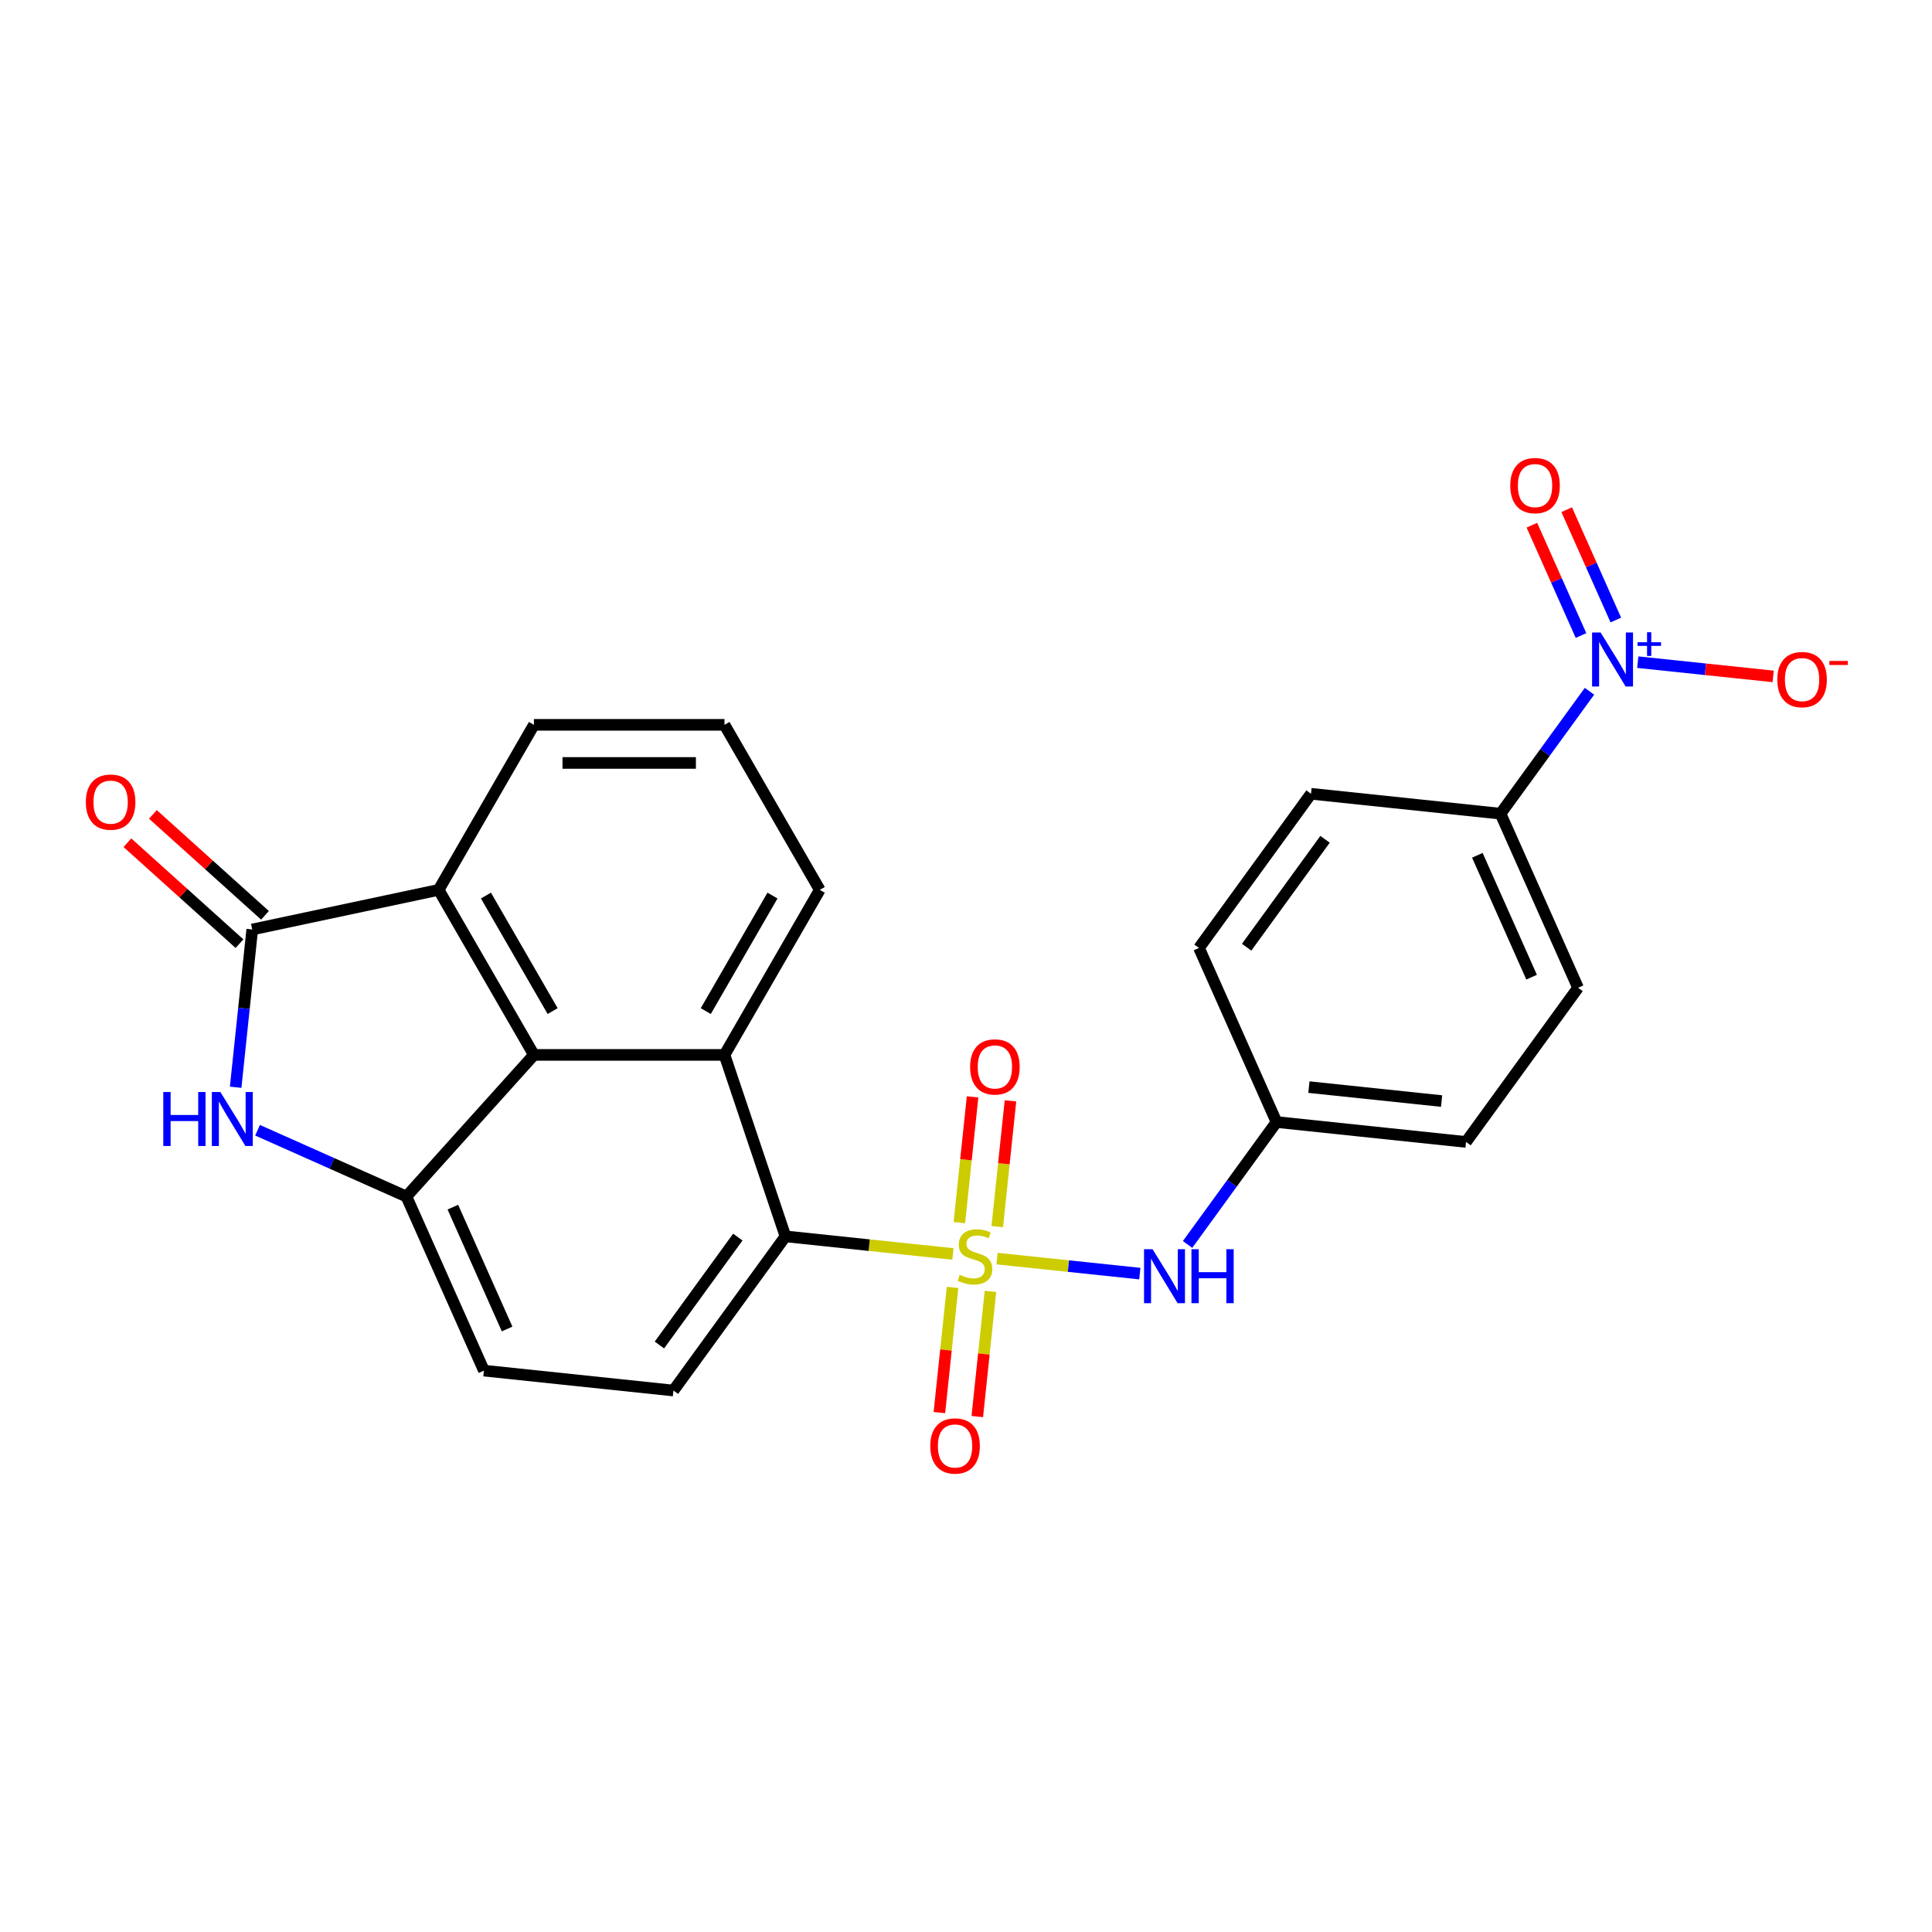 <?xml version='1.0' encoding='iso-8859-1'?>
<svg version='1.1' baseProfile='full'
              xmlns='http://www.w3.org/2000/svg'
                      xmlns:rdkit='http://www.rdkit.org/xml'
                      xmlns:xlink='http://www.w3.org/1999/xlink'
                  xml:space='preserve'
width='1000px' height='1000px' viewBox='0 0 1000 1000'>
<!-- END OF HEADER -->
<rect style='opacity:1.0;fill:#FFFFFF;stroke:none' width='1000' height='1000' x='0' y='0'> </rect>
<path class='bond-2' d='M 493.224,649.049 L 449.887,644.494' style='fill:none;fill-rule:evenodd;stroke:#CCCC00;stroke-width:6px;stroke-linecap:butt;stroke-linejoin:miter;stroke-opacity:1' />
<path class='bond-2' d='M 449.887,644.494 L 406.55,639.939' style='fill:none;fill-rule:evenodd;stroke:#000000;stroke-width:6px;stroke-linecap:butt;stroke-linejoin:miter;stroke-opacity:1' />
<path class='bond-8' d='M 516.069,651.45 L 553.02,655.333' style='fill:none;fill-rule:evenodd;stroke:#CCCC00;stroke-width:6px;stroke-linecap:butt;stroke-linejoin:miter;stroke-opacity:1' />
<path class='bond-8' d='M 553.02,655.333 L 589.97,659.217' style='fill:none;fill-rule:evenodd;stroke:#0000FF;stroke-width:6px;stroke-linecap:butt;stroke-linejoin:miter;stroke-opacity:1' />
<path class='bond-9' d='M 493.035,666.361 L 489.63,698.758' style='fill:none;fill-rule:evenodd;stroke:#CCCC00;stroke-width:6px;stroke-linecap:butt;stroke-linejoin:miter;stroke-opacity:1' />
<path class='bond-9' d='M 489.63,698.758 L 486.225,731.155' style='fill:none;fill-rule:evenodd;stroke:#FF0000;stroke-width:6px;stroke-linecap:butt;stroke-linejoin:miter;stroke-opacity:1' />
<path class='bond-9' d='M 512.654,668.423 L 509.249,700.82' style='fill:none;fill-rule:evenodd;stroke:#CCCC00;stroke-width:6px;stroke-linecap:butt;stroke-linejoin:miter;stroke-opacity:1' />
<path class='bond-9' d='M 509.249,700.82 L 505.844,733.217' style='fill:none;fill-rule:evenodd;stroke:#FF0000;stroke-width:6px;stroke-linecap:butt;stroke-linejoin:miter;stroke-opacity:1' />
<path class='bond-10' d='M 516.179,634.887 L 519.6,602.341' style='fill:none;fill-rule:evenodd;stroke:#CCCC00;stroke-width:6px;stroke-linecap:butt;stroke-linejoin:miter;stroke-opacity:1' />
<path class='bond-10' d='M 519.6,602.341 L 523.02,569.796' style='fill:none;fill-rule:evenodd;stroke:#FF0000;stroke-width:6px;stroke-linecap:butt;stroke-linejoin:miter;stroke-opacity:1' />
<path class='bond-10' d='M 496.56,632.825 L 499.98,600.279' style='fill:none;fill-rule:evenodd;stroke:#CCCC00;stroke-width:6px;stroke-linecap:butt;stroke-linejoin:miter;stroke-opacity:1' />
<path class='bond-10' d='M 499.98,600.279 L 503.401,567.734' style='fill:none;fill-rule:evenodd;stroke:#FF0000;stroke-width:6px;stroke-linecap:butt;stroke-linejoin:miter;stroke-opacity:1' />
<path class='bond-0' d='M 130.559,481.102 L 227.04,460.595' style='fill:none;fill-rule:evenodd;stroke:#000000;stroke-width:6px;stroke-linecap:butt;stroke-linejoin:miter;stroke-opacity:1' />
<path class='bond-16' d='M 137.159,473.772 L 108.152,447.655' style='fill:none;fill-rule:evenodd;stroke:#000000;stroke-width:6px;stroke-linecap:butt;stroke-linejoin:miter;stroke-opacity:1' />
<path class='bond-16' d='M 108.152,447.655 L 79.146,421.537' style='fill:none;fill-rule:evenodd;stroke:#FF0000;stroke-width:6px;stroke-linecap:butt;stroke-linejoin:miter;stroke-opacity:1' />
<path class='bond-16' d='M 123.958,488.433 L 94.952,462.315' style='fill:none;fill-rule:evenodd;stroke:#000000;stroke-width:6px;stroke-linecap:butt;stroke-linejoin:miter;stroke-opacity:1' />
<path class='bond-16' d='M 94.952,462.315 L 65.946,436.198' style='fill:none;fill-rule:evenodd;stroke:#FF0000;stroke-width:6px;stroke-linecap:butt;stroke-linejoin:miter;stroke-opacity:1' />
<path class='bond-27' d='M 130.559,481.102 L 126.267,521.934' style='fill:none;fill-rule:evenodd;stroke:#000000;stroke-width:6px;stroke-linecap:butt;stroke-linejoin:miter;stroke-opacity:1' />
<path class='bond-27' d='M 126.267,521.934 L 121.975,562.766' style='fill:none;fill-rule:evenodd;stroke:#0000FF;stroke-width:6px;stroke-linecap:butt;stroke-linejoin:miter;stroke-opacity:1' />
<path class='bond-1' d='M 133.308,585.013 L 171.832,602.166' style='fill:none;fill-rule:evenodd;stroke:#0000FF;stroke-width:6px;stroke-linecap:butt;stroke-linejoin:miter;stroke-opacity:1' />
<path class='bond-1' d='M 171.832,602.166 L 210.357,619.318' style='fill:none;fill-rule:evenodd;stroke:#000000;stroke-width:6px;stroke-linecap:butt;stroke-linejoin:miter;stroke-opacity:1' />
<path class='bond-6' d='M 406.55,639.939 L 374.995,546.017' style='fill:none;fill-rule:evenodd;stroke:#000000;stroke-width:6px;stroke-linecap:butt;stroke-linejoin:miter;stroke-opacity:1' />
<path class='bond-12' d='M 406.55,639.939 L 348.573,719.737' style='fill:none;fill-rule:evenodd;stroke:#000000;stroke-width:6px;stroke-linecap:butt;stroke-linejoin:miter;stroke-opacity:1' />
<path class='bond-12' d='M 381.894,640.313 L 341.31,696.172' style='fill:none;fill-rule:evenodd;stroke:#000000;stroke-width:6px;stroke-linecap:butt;stroke-linejoin:miter;stroke-opacity:1' />
<path class='bond-3' d='M 822.712,357.797 L 799.693,389.48' style='fill:none;fill-rule:evenodd;stroke:#0000FF;stroke-width:6px;stroke-linecap:butt;stroke-linejoin:miter;stroke-opacity:1' />
<path class='bond-3' d='M 799.693,389.48 L 776.674,421.163' style='fill:none;fill-rule:evenodd;stroke:#000000;stroke-width:6px;stroke-linecap:butt;stroke-linejoin:miter;stroke-opacity:1' />
<path class='bond-13' d='M 847.711,342.737 L 882.749,346.42' style='fill:none;fill-rule:evenodd;stroke:#0000FF;stroke-width:6px;stroke-linecap:butt;stroke-linejoin:miter;stroke-opacity:1' />
<path class='bond-13' d='M 882.749,346.42 L 917.788,350.102' style='fill:none;fill-rule:evenodd;stroke:#FF0000;stroke-width:6px;stroke-linecap:butt;stroke-linejoin:miter;stroke-opacity:1' />
<path class='bond-14' d='M 836.346,320.919 L 823.635,292.369' style='fill:none;fill-rule:evenodd;stroke:#0000FF;stroke-width:6px;stroke-linecap:butt;stroke-linejoin:miter;stroke-opacity:1' />
<path class='bond-14' d='M 823.635,292.369 L 810.923,263.818' style='fill:none;fill-rule:evenodd;stroke:#FF0000;stroke-width:6px;stroke-linecap:butt;stroke-linejoin:miter;stroke-opacity:1' />
<path class='bond-14' d='M 818.324,328.943 L 805.613,300.393' style='fill:none;fill-rule:evenodd;stroke:#0000FF;stroke-width:6px;stroke-linecap:butt;stroke-linejoin:miter;stroke-opacity:1' />
<path class='bond-14' d='M 805.613,300.393 L 792.901,271.842' style='fill:none;fill-rule:evenodd;stroke:#FF0000;stroke-width:6px;stroke-linecap:butt;stroke-linejoin:miter;stroke-opacity:1' />
<path class='bond-4' d='M 276.358,546.017 L 374.995,546.017' style='fill:none;fill-rule:evenodd;stroke:#000000;stroke-width:6px;stroke-linecap:butt;stroke-linejoin:miter;stroke-opacity:1' />
<path class='bond-7' d='M 276.358,546.017 L 227.04,460.595' style='fill:none;fill-rule:evenodd;stroke:#000000;stroke-width:6px;stroke-linecap:butt;stroke-linejoin:miter;stroke-opacity:1' />
<path class='bond-7' d='M 286.045,523.34 L 251.522,463.544' style='fill:none;fill-rule:evenodd;stroke:#000000;stroke-width:6px;stroke-linecap:butt;stroke-linejoin:miter;stroke-opacity:1' />
<path class='bond-26' d='M 276.358,546.017 L 210.357,619.318' style='fill:none;fill-rule:evenodd;stroke:#000000;stroke-width:6px;stroke-linecap:butt;stroke-linejoin:miter;stroke-opacity:1' />
<path class='bond-5' d='M 210.357,619.318 L 250.476,709.427' style='fill:none;fill-rule:evenodd;stroke:#000000;stroke-width:6px;stroke-linecap:butt;stroke-linejoin:miter;stroke-opacity:1' />
<path class='bond-5' d='M 234.397,624.811 L 262.48,687.887' style='fill:none;fill-rule:evenodd;stroke:#000000;stroke-width:6px;stroke-linecap:butt;stroke-linejoin:miter;stroke-opacity:1' />
<path class='bond-20' d='M 374.995,546.017 L 424.313,460.595' style='fill:none;fill-rule:evenodd;stroke:#000000;stroke-width:6px;stroke-linecap:butt;stroke-linejoin:miter;stroke-opacity:1' />
<path class='bond-20' d='M 365.308,523.34 L 399.831,463.544' style='fill:none;fill-rule:evenodd;stroke:#000000;stroke-width:6px;stroke-linecap:butt;stroke-linejoin:miter;stroke-opacity:1' />
<path class='bond-28' d='M 227.04,460.595 L 276.358,375.173' style='fill:none;fill-rule:evenodd;stroke:#000000;stroke-width:6px;stroke-linecap:butt;stroke-linejoin:miter;stroke-opacity:1' />
<path class='bond-17' d='M 614.682,644.127 L 637.701,612.444' style='fill:none;fill-rule:evenodd;stroke:#0000FF;stroke-width:6px;stroke-linecap:butt;stroke-linejoin:miter;stroke-opacity:1' />
<path class='bond-17' d='M 637.701,612.444 L 660.72,580.761' style='fill:none;fill-rule:evenodd;stroke:#000000;stroke-width:6px;stroke-linecap:butt;stroke-linejoin:miter;stroke-opacity:1' />
<path class='bond-11' d='M 776.674,421.163 L 816.794,511.272' style='fill:none;fill-rule:evenodd;stroke:#000000;stroke-width:6px;stroke-linecap:butt;stroke-linejoin:miter;stroke-opacity:1' />
<path class='bond-11' d='M 764.671,442.703 L 792.754,505.78' style='fill:none;fill-rule:evenodd;stroke:#000000;stroke-width:6px;stroke-linecap:butt;stroke-linejoin:miter;stroke-opacity:1' />
<path class='bond-25' d='M 776.674,421.163 L 678.578,410.853' style='fill:none;fill-rule:evenodd;stroke:#000000;stroke-width:6px;stroke-linecap:butt;stroke-linejoin:miter;stroke-opacity:1' />
<path class='bond-15' d='M 348.573,719.737 L 250.476,709.427' style='fill:none;fill-rule:evenodd;stroke:#000000;stroke-width:6px;stroke-linecap:butt;stroke-linejoin:miter;stroke-opacity:1' />
<path class='bond-21' d='M 660.72,580.761 L 620.601,490.651' style='fill:none;fill-rule:evenodd;stroke:#000000;stroke-width:6px;stroke-linecap:butt;stroke-linejoin:miter;stroke-opacity:1' />
<path class='bond-22' d='M 660.72,580.761 L 758.816,591.071' style='fill:none;fill-rule:evenodd;stroke:#000000;stroke-width:6px;stroke-linecap:butt;stroke-linejoin:miter;stroke-opacity:1' />
<path class='bond-22' d='M 677.497,562.688 L 746.164,569.905' style='fill:none;fill-rule:evenodd;stroke:#000000;stroke-width:6px;stroke-linecap:butt;stroke-linejoin:miter;stroke-opacity:1' />
<path class='bond-18' d='M 678.578,410.853 L 620.601,490.651' style='fill:none;fill-rule:evenodd;stroke:#000000;stroke-width:6px;stroke-linecap:butt;stroke-linejoin:miter;stroke-opacity:1' />
<path class='bond-18' d='M 685.841,434.418 L 645.257,490.277' style='fill:none;fill-rule:evenodd;stroke:#000000;stroke-width:6px;stroke-linecap:butt;stroke-linejoin:miter;stroke-opacity:1' />
<path class='bond-19' d='M 816.794,511.272 L 758.816,591.071' style='fill:none;fill-rule:evenodd;stroke:#000000;stroke-width:6px;stroke-linecap:butt;stroke-linejoin:miter;stroke-opacity:1' />
<path class='bond-24' d='M 424.313,460.595 L 374.995,375.173' style='fill:none;fill-rule:evenodd;stroke:#000000;stroke-width:6px;stroke-linecap:butt;stroke-linejoin:miter;stroke-opacity:1' />
<path class='bond-23' d='M 276.358,375.173 L 374.995,375.173' style='fill:none;fill-rule:evenodd;stroke:#000000;stroke-width:6px;stroke-linecap:butt;stroke-linejoin:miter;stroke-opacity:1' />
<path class='bond-23' d='M 291.154,394.9 L 360.199,394.9' style='fill:none;fill-rule:evenodd;stroke:#000000;stroke-width:6px;stroke-linecap:butt;stroke-linejoin:miter;stroke-opacity:1' />
<path  class='atom-0' d='M 496.756 659.837
Q 497.071 659.955, 498.373 660.507
Q 499.675 661.06, 501.096 661.415
Q 502.555 661.73, 503.976 661.73
Q 506.619 661.73, 508.158 660.468
Q 509.697 659.166, 509.697 656.917
Q 509.697 655.378, 508.908 654.431
Q 508.158 653.484, 506.974 652.971
Q 505.791 652.459, 503.818 651.867
Q 501.332 651.117, 499.833 650.407
Q 498.373 649.697, 497.308 648.197
Q 496.282 646.698, 496.282 644.173
Q 496.282 640.662, 498.649 638.492
Q 501.056 636.322, 505.791 636.322
Q 509.026 636.322, 512.695 637.86
L 511.788 640.898
Q 508.434 639.517, 505.909 639.517
Q 503.187 639.517, 501.687 640.662
Q 500.188 641.766, 500.228 643.7
Q 500.228 645.199, 500.977 646.106
Q 501.766 647.014, 502.871 647.527
Q 504.015 648.04, 505.909 648.631
Q 508.434 649.42, 509.933 650.21
Q 511.433 650.999, 512.498 652.616
Q 513.603 654.195, 513.603 656.917
Q 513.603 660.783, 510.999 662.875
Q 508.434 664.926, 504.134 664.926
Q 501.648 664.926, 499.754 664.374
Q 497.9 663.861, 495.69 662.953
L 496.756 659.837
' fill='#CCCC00'/>
<path  class='atom-2' d='M 84.522 565.232
L 88.31 565.232
L 88.31 577.108
L 102.592 577.108
L 102.592 565.232
L 106.38 565.232
L 106.38 593.166
L 102.592 593.166
L 102.592 580.264
L 88.31 580.264
L 88.31 593.166
L 84.522 593.166
L 84.522 565.232
' fill='#0000FF'/>
<path  class='atom-2' d='M 114.074 565.232
L 123.227 580.027
Q 124.134 581.487, 125.594 584.131
Q 127.054 586.774, 127.133 586.932
L 127.133 565.232
L 130.842 565.232
L 130.842 593.166
L 127.015 593.166
L 117.19 576.989
Q 116.046 575.096, 114.823 572.926
Q 113.64 570.756, 113.284 570.085
L 113.284 593.166
L 109.655 593.166
L 109.655 565.232
L 114.074 565.232
' fill='#0000FF'/>
<path  class='atom-4' d='M 828.477 327.397
L 837.631 342.193
Q 838.538 343.653, 839.998 346.296
Q 841.458 348.94, 841.537 349.097
L 841.537 327.397
L 845.245 327.397
L 845.245 355.331
L 841.418 355.331
L 831.594 339.155
Q 830.45 337.261, 829.227 335.091
Q 828.043 332.921, 827.688 332.25
L 827.688 355.331
L 824.058 355.331
L 824.058 327.397
L 828.477 327.397
' fill='#0000FF'/>
<path  class='atom-4' d='M 847.589 332.432
L 852.51 332.432
L 852.51 327.251
L 854.698 327.251
L 854.698 332.432
L 859.75 332.432
L 859.75 334.307
L 854.698 334.307
L 854.698 339.515
L 852.51 339.515
L 852.51 334.307
L 847.589 334.307
L 847.589 332.432
' fill='#0000FF'/>
<path  class='atom-9' d='M 596.568 646.592
L 605.722 661.388
Q 606.629 662.848, 608.089 665.491
Q 609.549 668.135, 609.628 668.293
L 609.628 646.592
L 613.336 646.592
L 613.336 674.526
L 609.509 674.526
L 599.685 658.35
Q 598.541 656.456, 597.318 654.286
Q 596.134 652.116, 595.779 651.445
L 595.779 674.526
L 592.149 674.526
L 592.149 646.592
L 596.568 646.592
' fill='#0000FF'/>
<path  class='atom-9' d='M 616.69 646.592
L 620.478 646.592
L 620.478 658.468
L 634.76 658.468
L 634.76 646.592
L 638.548 646.592
L 638.548 674.526
L 634.76 674.526
L 634.76 661.625
L 620.478 661.625
L 620.478 674.526
L 616.69 674.526
L 616.69 646.592
' fill='#0000FF'/>
<path  class='atom-10' d='M 481.513 748.424
Q 481.513 741.717, 484.828 737.969
Q 488.142 734.221, 494.336 734.221
Q 500.53 734.221, 503.845 737.969
Q 507.159 741.717, 507.159 748.424
Q 507.159 755.211, 503.805 759.077
Q 500.452 762.904, 494.336 762.904
Q 488.181 762.904, 484.828 759.077
Q 481.513 755.25, 481.513 748.424
M 494.336 759.748
Q 498.597 759.748, 500.886 756.907
Q 503.213 754.027, 503.213 748.424
Q 503.213 742.94, 500.886 740.178
Q 498.597 737.377, 494.336 737.377
Q 490.075 737.377, 487.747 740.139
Q 485.459 742.901, 485.459 748.424
Q 485.459 754.066, 487.747 756.907
Q 490.075 759.748, 494.336 759.748
' fill='#FF0000'/>
<path  class='atom-11' d='M 502.134 552.232
Q 502.134 545.524, 505.448 541.776
Q 508.762 538.028, 514.957 538.028
Q 521.151 538.028, 524.465 541.776
Q 527.78 545.524, 527.78 552.232
Q 527.78 559.018, 524.426 562.884
Q 521.072 566.711, 514.957 566.711
Q 508.802 566.711, 505.448 562.884
Q 502.134 559.057, 502.134 552.232
M 514.957 563.555
Q 519.218 563.555, 521.506 560.714
Q 523.834 557.834, 523.834 552.232
Q 523.834 546.747, 521.506 543.986
Q 519.218 541.184, 514.957 541.184
Q 510.696 541.184, 508.368 543.946
Q 506.079 546.708, 506.079 552.232
Q 506.079 557.874, 508.368 560.714
Q 510.696 563.555, 514.957 563.555
' fill='#FF0000'/>
<path  class='atom-14' d='M 919.925 351.753
Q 919.925 345.046, 923.239 341.298
Q 926.554 337.55, 932.748 337.55
Q 938.942 337.55, 942.257 341.298
Q 945.571 345.046, 945.571 351.753
Q 945.571 358.54, 942.217 362.406
Q 938.864 366.233, 932.748 366.233
Q 926.593 366.233, 923.239 362.406
Q 919.925 358.579, 919.925 351.753
M 932.748 363.077
Q 937.009 363.077, 939.298 360.236
Q 941.625 357.356, 941.625 351.753
Q 941.625 346.269, 939.298 343.507
Q 937.009 340.706, 932.748 340.706
Q 928.487 340.706, 926.159 343.468
Q 923.871 346.23, 923.871 351.753
Q 923.871 357.396, 926.159 360.236
Q 928.487 363.077, 932.748 363.077
' fill='#FF0000'/>
<path  class='atom-14' d='M 946.873 342.109
L 956.43 342.109
L 956.43 344.192
L 946.873 344.192
L 946.873 342.109
' fill='#FF0000'/>
<path  class='atom-15' d='M 781.71 251.334
Q 781.71 244.627, 785.024 240.879
Q 788.338 237.13, 794.533 237.13
Q 800.727 237.13, 804.041 240.879
Q 807.355 244.627, 807.355 251.334
Q 807.355 258.12, 804.002 261.987
Q 800.648 265.814, 794.533 265.814
Q 788.378 265.814, 785.024 261.987
Q 781.71 258.16, 781.71 251.334
M 794.533 262.658
Q 798.794 262.658, 801.082 259.817
Q 803.41 256.937, 803.41 251.334
Q 803.41 245.85, 801.082 243.088
Q 798.794 240.287, 794.533 240.287
Q 790.271 240.287, 787.944 243.049
Q 785.655 245.81, 785.655 251.334
Q 785.655 256.976, 787.944 259.817
Q 790.271 262.658, 794.533 262.658
' fill='#FF0000'/>
<path  class='atom-17' d='M 44.434 415.181
Q 44.434 408.473, 47.749 404.725
Q 51.063 400.977, 57.257 400.977
Q 63.452 400.977, 66.766 404.725
Q 70.08 408.473, 70.08 415.181
Q 70.08 421.967, 66.726 425.833
Q 63.373 429.66, 57.257 429.66
Q 51.102 429.66, 47.749 425.833
Q 44.434 422.006, 44.434 415.181
M 57.257 426.504
Q 61.518 426.504, 63.807 423.663
Q 66.134 420.783, 66.134 415.181
Q 66.134 409.696, 63.807 406.934
Q 61.518 404.133, 57.257 404.133
Q 52.996 404.133, 50.668 406.895
Q 48.38 409.657, 48.38 415.181
Q 48.38 420.823, 50.668 423.663
Q 52.996 426.504, 57.257 426.504
' fill='#FF0000'/>
</svg>
